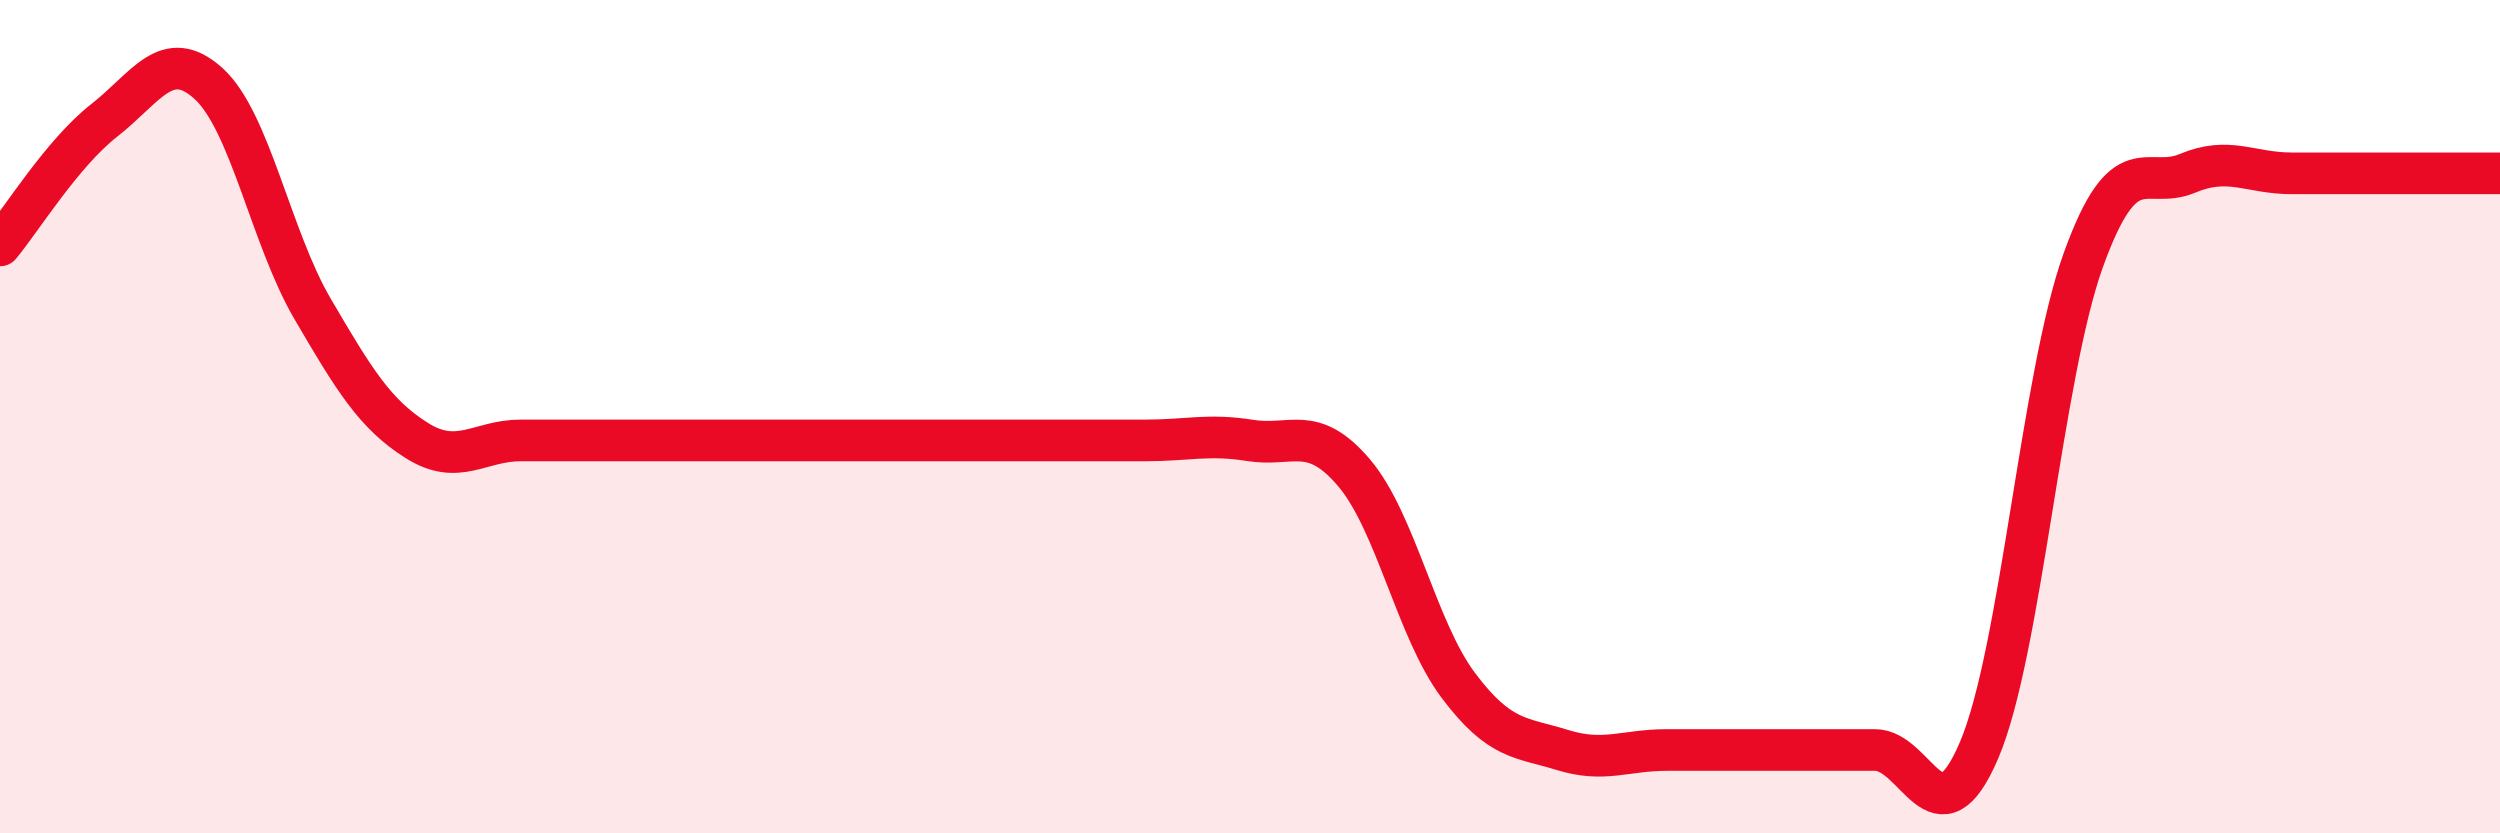 
    <svg width="60" height="20" viewBox="0 0 60 20" xmlns="http://www.w3.org/2000/svg">
      <path
        d="M 0,5.89 C 0.5,5.29 1.5,3.67 2.5,2.89 C 3.5,2.11 4,1.1 5,2 C 6,2.9 6.5,5.7 7.5,7.41 C 8.5,9.12 9,9.94 10,10.57 C 11,11.2 11.5,10.57 12.5,10.57 C 13.5,10.57 14,10.57 15,10.57 C 16,10.57 16.5,10.57 17.5,10.57 C 18.5,10.57 19,10.57 20,10.57 C 21,10.57 21.5,10.57 22.5,10.57 C 23.5,10.57 24,10.57 25,10.57 C 26,10.57 26.5,10.57 27.5,10.57 C 28.5,10.57 29,10.41 30,10.57 C 31,10.73 31.5,10.17 32.5,11.35 C 33.5,12.53 34,15.12 35,16.45 C 36,17.78 36.5,17.69 37.5,18 C 38.5,18.31 39,18 40,18 C 41,18 41.5,18 42.5,18 C 43.5,18 44,18 45,18 C 46,18 46.5,20.35 47.5,18 C 48.5,15.65 49,9.01 50,6.24 C 51,3.47 51.5,4.58 52.5,4.16 C 53.5,3.74 54,4.16 55,4.16 C 56,4.16 56.5,4.16 57.5,4.16 C 58.5,4.16 59.5,4.16 60,4.16L60 20L0 20Z"
        fill="#EB0A25"
        opacity="0.1"
        stroke-linecap="round"
        stroke-linejoin="round"
      />
      <path
        d="M 0,5.89 C 0.5,5.29 1.5,3.67 2.5,2.89 C 3.5,2.11 4,1.1 5,2 C 6,2.9 6.5,5.7 7.5,7.41 C 8.5,9.12 9,9.94 10,10.57 C 11,11.2 11.5,10.57 12.5,10.57 C 13.5,10.57 14,10.57 15,10.57 C 16,10.57 16.5,10.57 17.5,10.57 C 18.5,10.57 19,10.57 20,10.57 C 21,10.57 21.5,10.57 22.5,10.57 C 23.5,10.57 24,10.57 25,10.57 C 26,10.57 26.5,10.57 27.5,10.57 C 28.5,10.57 29,10.41 30,10.57 C 31,10.73 31.5,10.17 32.5,11.35 C 33.5,12.53 34,15.12 35,16.45 C 36,17.78 36.5,17.69 37.5,18 C 38.5,18.31 39,18 40,18 C 41,18 41.5,18 42.5,18 C 43.5,18 44,18 45,18 C 46,18 46.5,20.35 47.5,18 C 48.5,15.65 49,9.01 50,6.24 C 51,3.47 51.5,4.58 52.5,4.16 C 53.5,3.74 54,4.16 55,4.16 C 56,4.16 56.5,4.16 57.5,4.16 C 58.5,4.16 59.5,4.16 60,4.16"
        stroke="#EB0A25"
        stroke-width="1"
        fill="none"
        stroke-linecap="round"
        stroke-linejoin="round"
      />
    </svg>
  